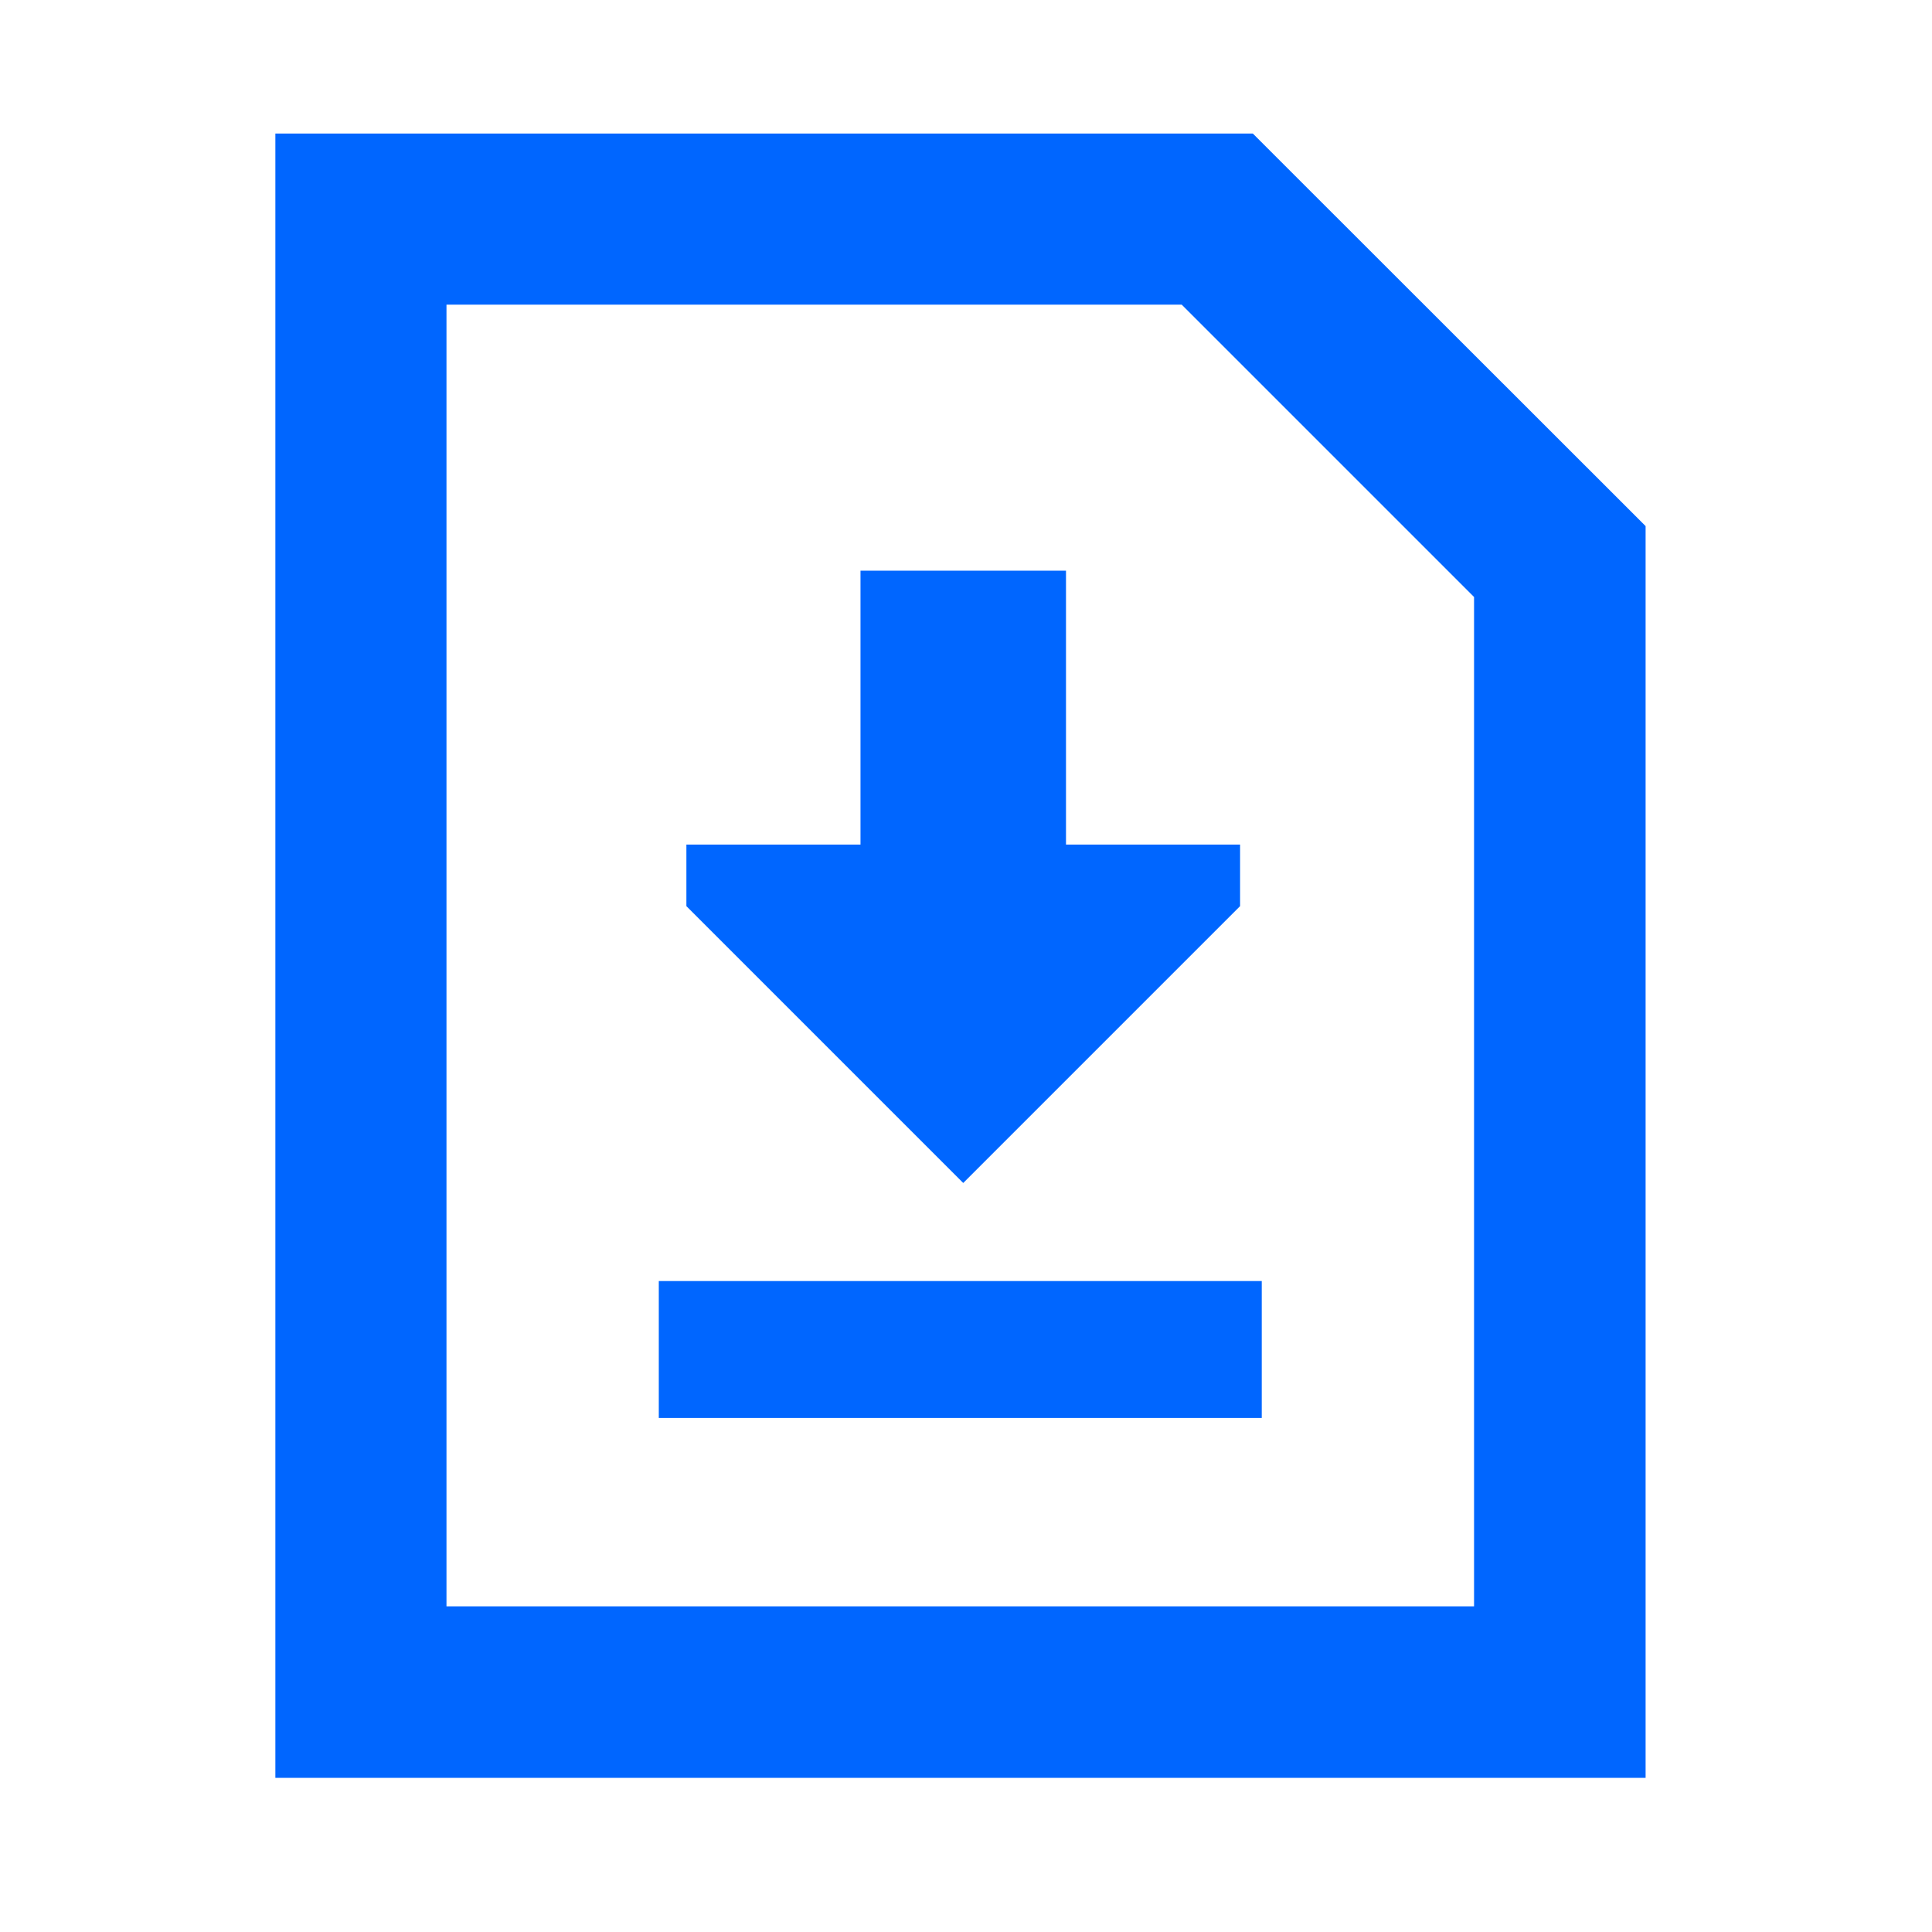 <?xml version="1.0" encoding="UTF-8"?>
<svg xmlns="http://www.w3.org/2000/svg" id="Usb-Drive--Streamline-Sharp" viewBox="0 0 91 91">
  <defs>
    <style>
      .cls-1 {
        fill: #06f;
        fill-rule: evenodd;
      }
    </style>
  </defs>
  <g id="remix_interface_files_folders_file-document-download-save--file-document-download-save-manage-paper" data-name="remix/interface/files folders/file-document-download-save--file-document-download-save-manage-paper">
    <path id="Union" class="cls-1" d="M17,6.29h-4.03v77.45h64.54V24.78l-1.18-1.18L60.19,7.47l-1.18-1.18H17ZM21.03,75.67V14.35h34.63l13.77,13.77v47.54H21.03ZM32.33,42.68v-2.9h8.2v-12.9h9.68v12.9h8.2v2.9l-13.04,13.04-13.04-13.04ZM31.03,60.34h28.4v6.45h-28.4v-6.45Z"></path>
  </g>
</svg>
